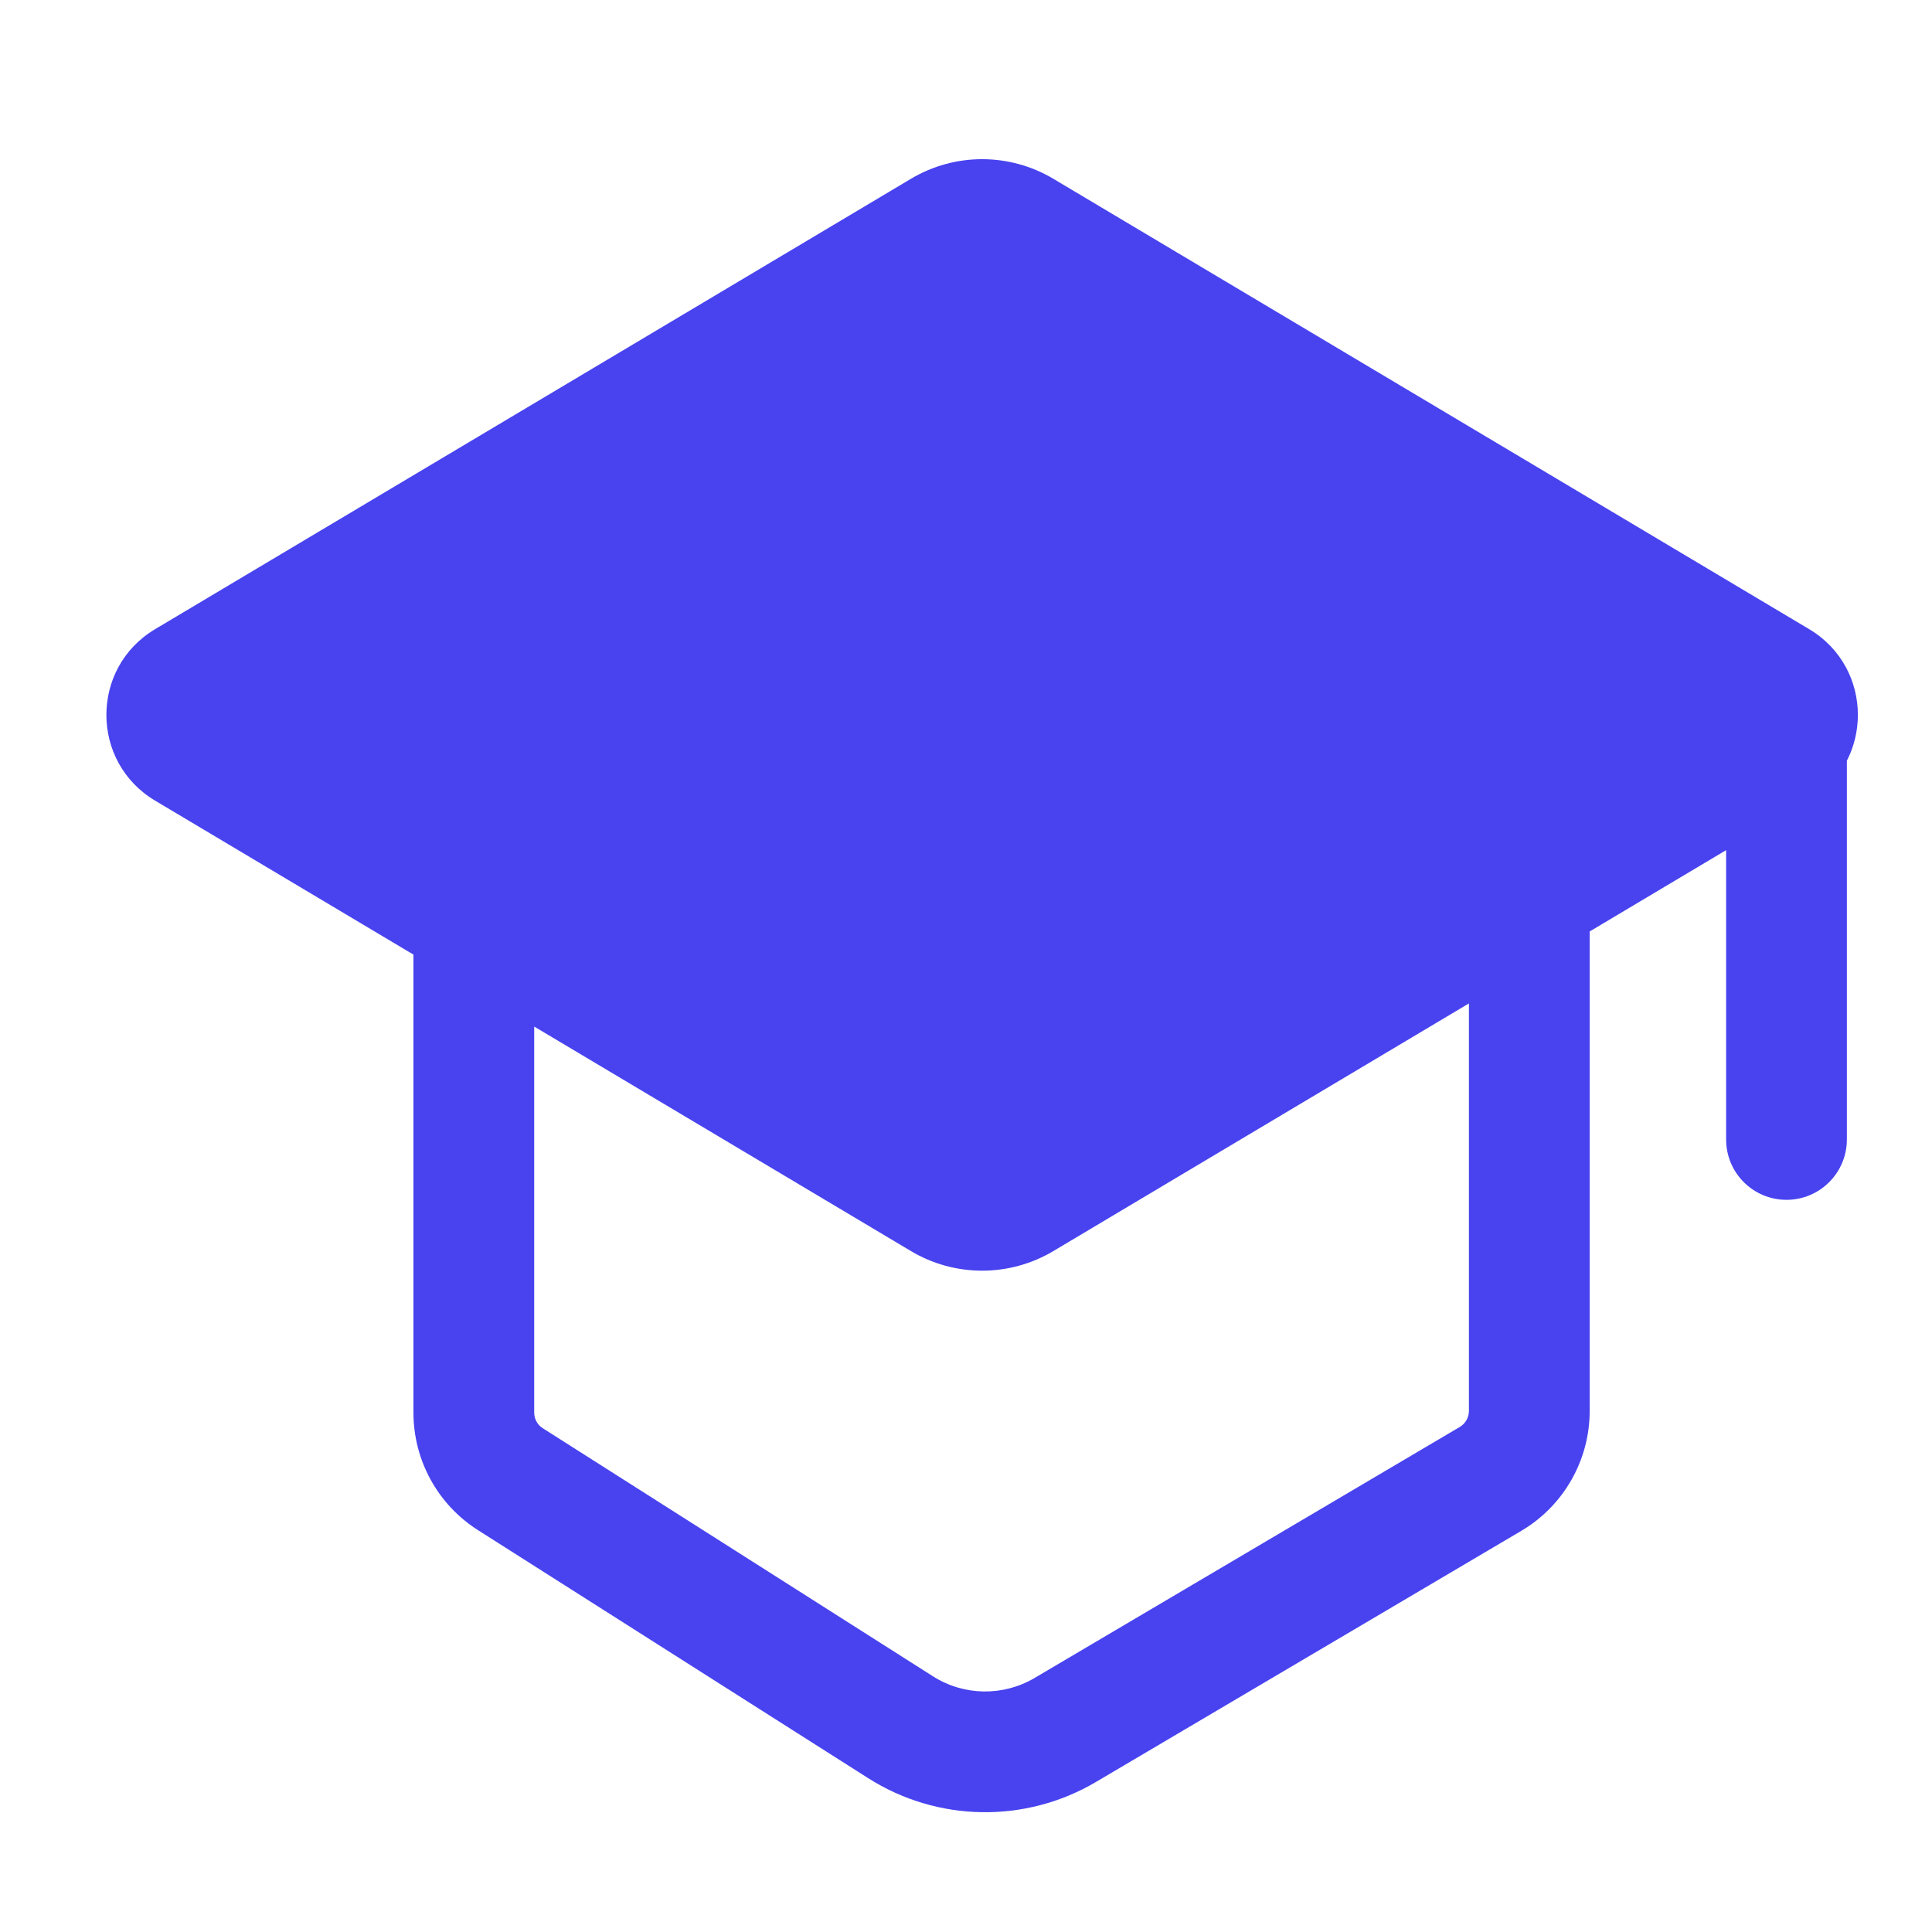 <svg width="32" height="32" viewBox="0 0 32 32" fill="none" xmlns="http://www.w3.org/2000/svg">
<path d="M15.599 3.821C16.011 3.575 16.524 3.575 16.936 3.821L29.454 11.28C29.879 11.534 29.879 12.149 29.454 12.402L16.936 19.862C16.524 20.108 16.011 20.108 15.599 19.862L7.848 15.243L3.081 12.402C2.656 12.149 2.656 11.534 3.081 11.28L15.599 3.821Z" fill="#4843EF"/>
<path d="M24.688 24.495L24.18 23.634L24.688 24.495ZM25.33 23.37H24.33H25.33ZM14.916 28.608L14.38 29.452L14.916 28.608ZM17.646 28.653L18.154 29.514L17.646 28.653ZM3.081 11.28L2.569 10.421L2.569 10.421L3.081 11.28ZM3.081 12.402L2.569 13.261H2.569L3.081 12.402ZM16.936 19.862L17.448 20.721L16.936 19.862ZM15.599 19.862L16.11 19.003L15.599 19.862ZM29.454 11.28L29.966 10.421L29.454 11.28ZM29.454 12.402L28.942 11.543L29.454 12.402ZM8.453 24.5L8.99 23.656L8.453 24.5ZM16.936 3.821L16.424 4.68L16.936 3.821ZM15.599 3.821L16.11 4.68L15.599 3.821ZM30.59 11.82C30.59 11.267 30.142 10.82 29.59 10.82C29.037 10.82 28.59 11.267 28.59 11.82H30.59ZM28.59 18.873C28.59 19.425 29.037 19.873 29.59 19.873C30.142 19.873 30.59 19.425 30.59 18.873H28.59ZM16.936 3.821L16.424 4.68L28.942 12.139L29.454 11.28L29.966 10.421L17.448 2.962L16.936 3.821ZM29.454 12.402L28.942 11.543L16.424 19.003L16.936 19.862L17.448 20.721L29.966 13.261L29.454 12.402ZM3.081 11.28L3.593 12.139L16.11 4.68L15.599 3.821L15.087 2.962L2.569 10.421L3.081 11.28ZM15.599 19.862L16.11 19.003L8.36 14.384L7.848 15.243L7.336 16.102L15.087 20.721L15.599 19.862ZM7.848 15.243L8.36 14.384L3.593 11.543L3.081 12.402L2.569 13.261L7.336 16.102L7.848 15.243ZM7.848 15.243H6.848V23.398H7.848H8.848V15.243H7.848ZM8.453 24.5L7.917 25.344L14.38 29.452L14.916 28.608L15.453 27.765L8.99 23.656L8.453 24.5ZM17.646 28.653L18.154 29.514L25.197 25.356L24.688 24.495L24.18 23.634L17.137 27.792L17.646 28.653ZM25.33 23.37H26.33L26.33 15.243L25.33 15.243H24.33L24.33 23.37H25.33ZM24.688 24.495L25.197 25.356C25.899 24.941 26.33 24.186 26.33 23.37H25.33H24.33C24.33 23.478 24.273 23.578 24.18 23.634L24.688 24.495ZM14.916 28.608L14.38 29.452C15.526 30.181 16.985 30.205 18.154 29.514L17.646 28.653L17.137 27.792C16.615 28.1 15.964 28.09 15.453 27.765L14.916 28.608ZM3.081 11.28L2.569 10.421C1.493 11.062 1.493 12.62 2.569 13.261L3.081 12.402L3.593 11.543C3.818 11.678 3.818 12.005 3.593 12.139L3.081 11.28ZM16.936 19.862L16.424 19.003C16.327 19.061 16.207 19.061 16.11 19.003L15.599 19.862L15.087 20.721C15.814 21.155 16.72 21.155 17.448 20.721L16.936 19.862ZM29.454 11.28L28.942 12.139C28.716 12.005 28.716 11.678 28.942 11.543L29.454 12.402L29.966 13.261C31.041 12.62 31.041 11.062 29.966 10.421L29.454 11.28ZM7.848 23.398H6.848C6.848 24.187 7.251 24.921 7.917 25.344L8.453 24.5L8.99 23.656C8.902 23.6 8.848 23.503 8.848 23.398H7.848ZM16.936 3.821L17.448 2.962C16.72 2.528 15.814 2.528 15.087 2.962L15.599 3.821L16.11 4.68C16.207 4.622 16.327 4.622 16.424 4.68L16.936 3.821ZM29.59 11.82H28.59V18.873H29.59H30.59V11.82H29.59Z" fill="#4843EF"/>
</svg>
